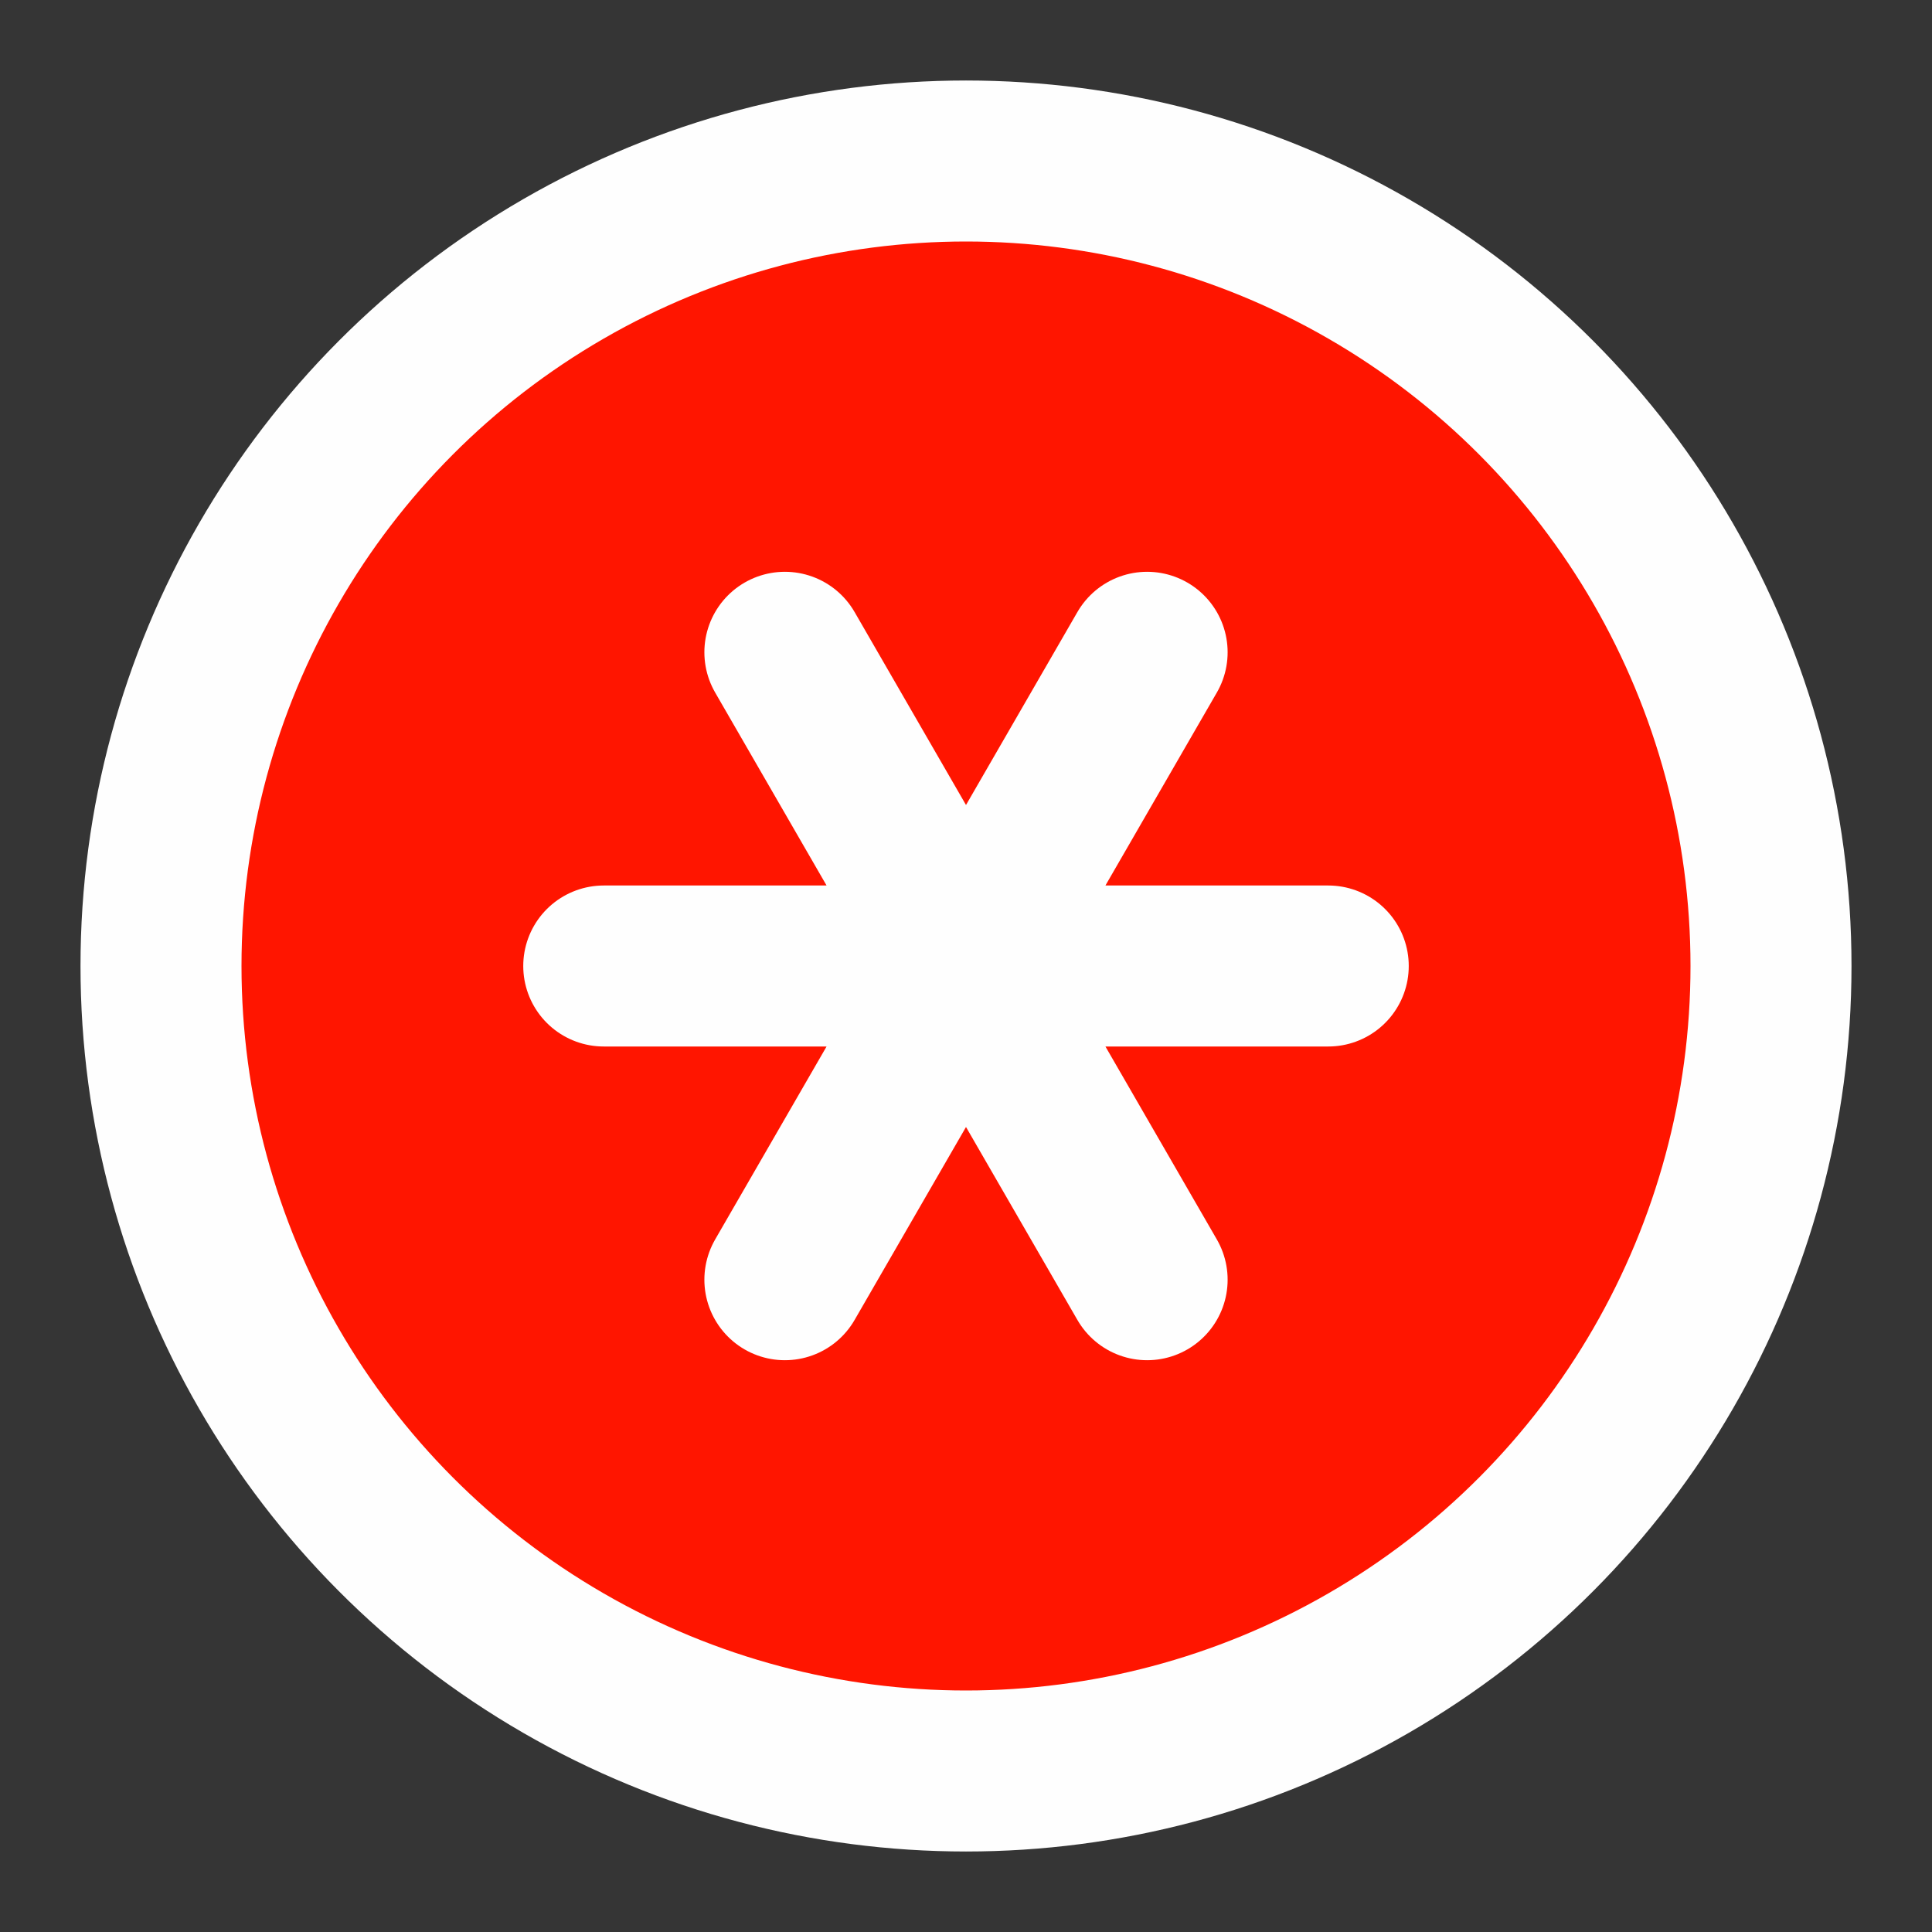 <svg fill="none" viewBox="0 0 48 48" xmlns="http://www.w3.org/2000/svg"><rect x="0" y="0" width="48" height="48" fill="#333333" stroke="none"/><path fill="#fefefe" fill-opacity=".01" d="M0 0h48v48H0z" class="fill-ffffff fill-ff1500"></path><circle cx="24" cy="24" fill="#ff1500" r="20" stroke="#fefefe" stroke-linecap="round" stroke-linejoin="round" stroke-width="4" class="fill-2f88ff stroke-000000 fill-fefefe stroke-ff1500"></circle><path d="M15 24h18M19.5 16.206l9 15.588M28.5 16.206l-9 15.588" stroke="#fefefe" stroke-linecap="round" stroke-linejoin="round" stroke-width="4" class="stroke-ffffff stroke-ff1500"></path></svg>